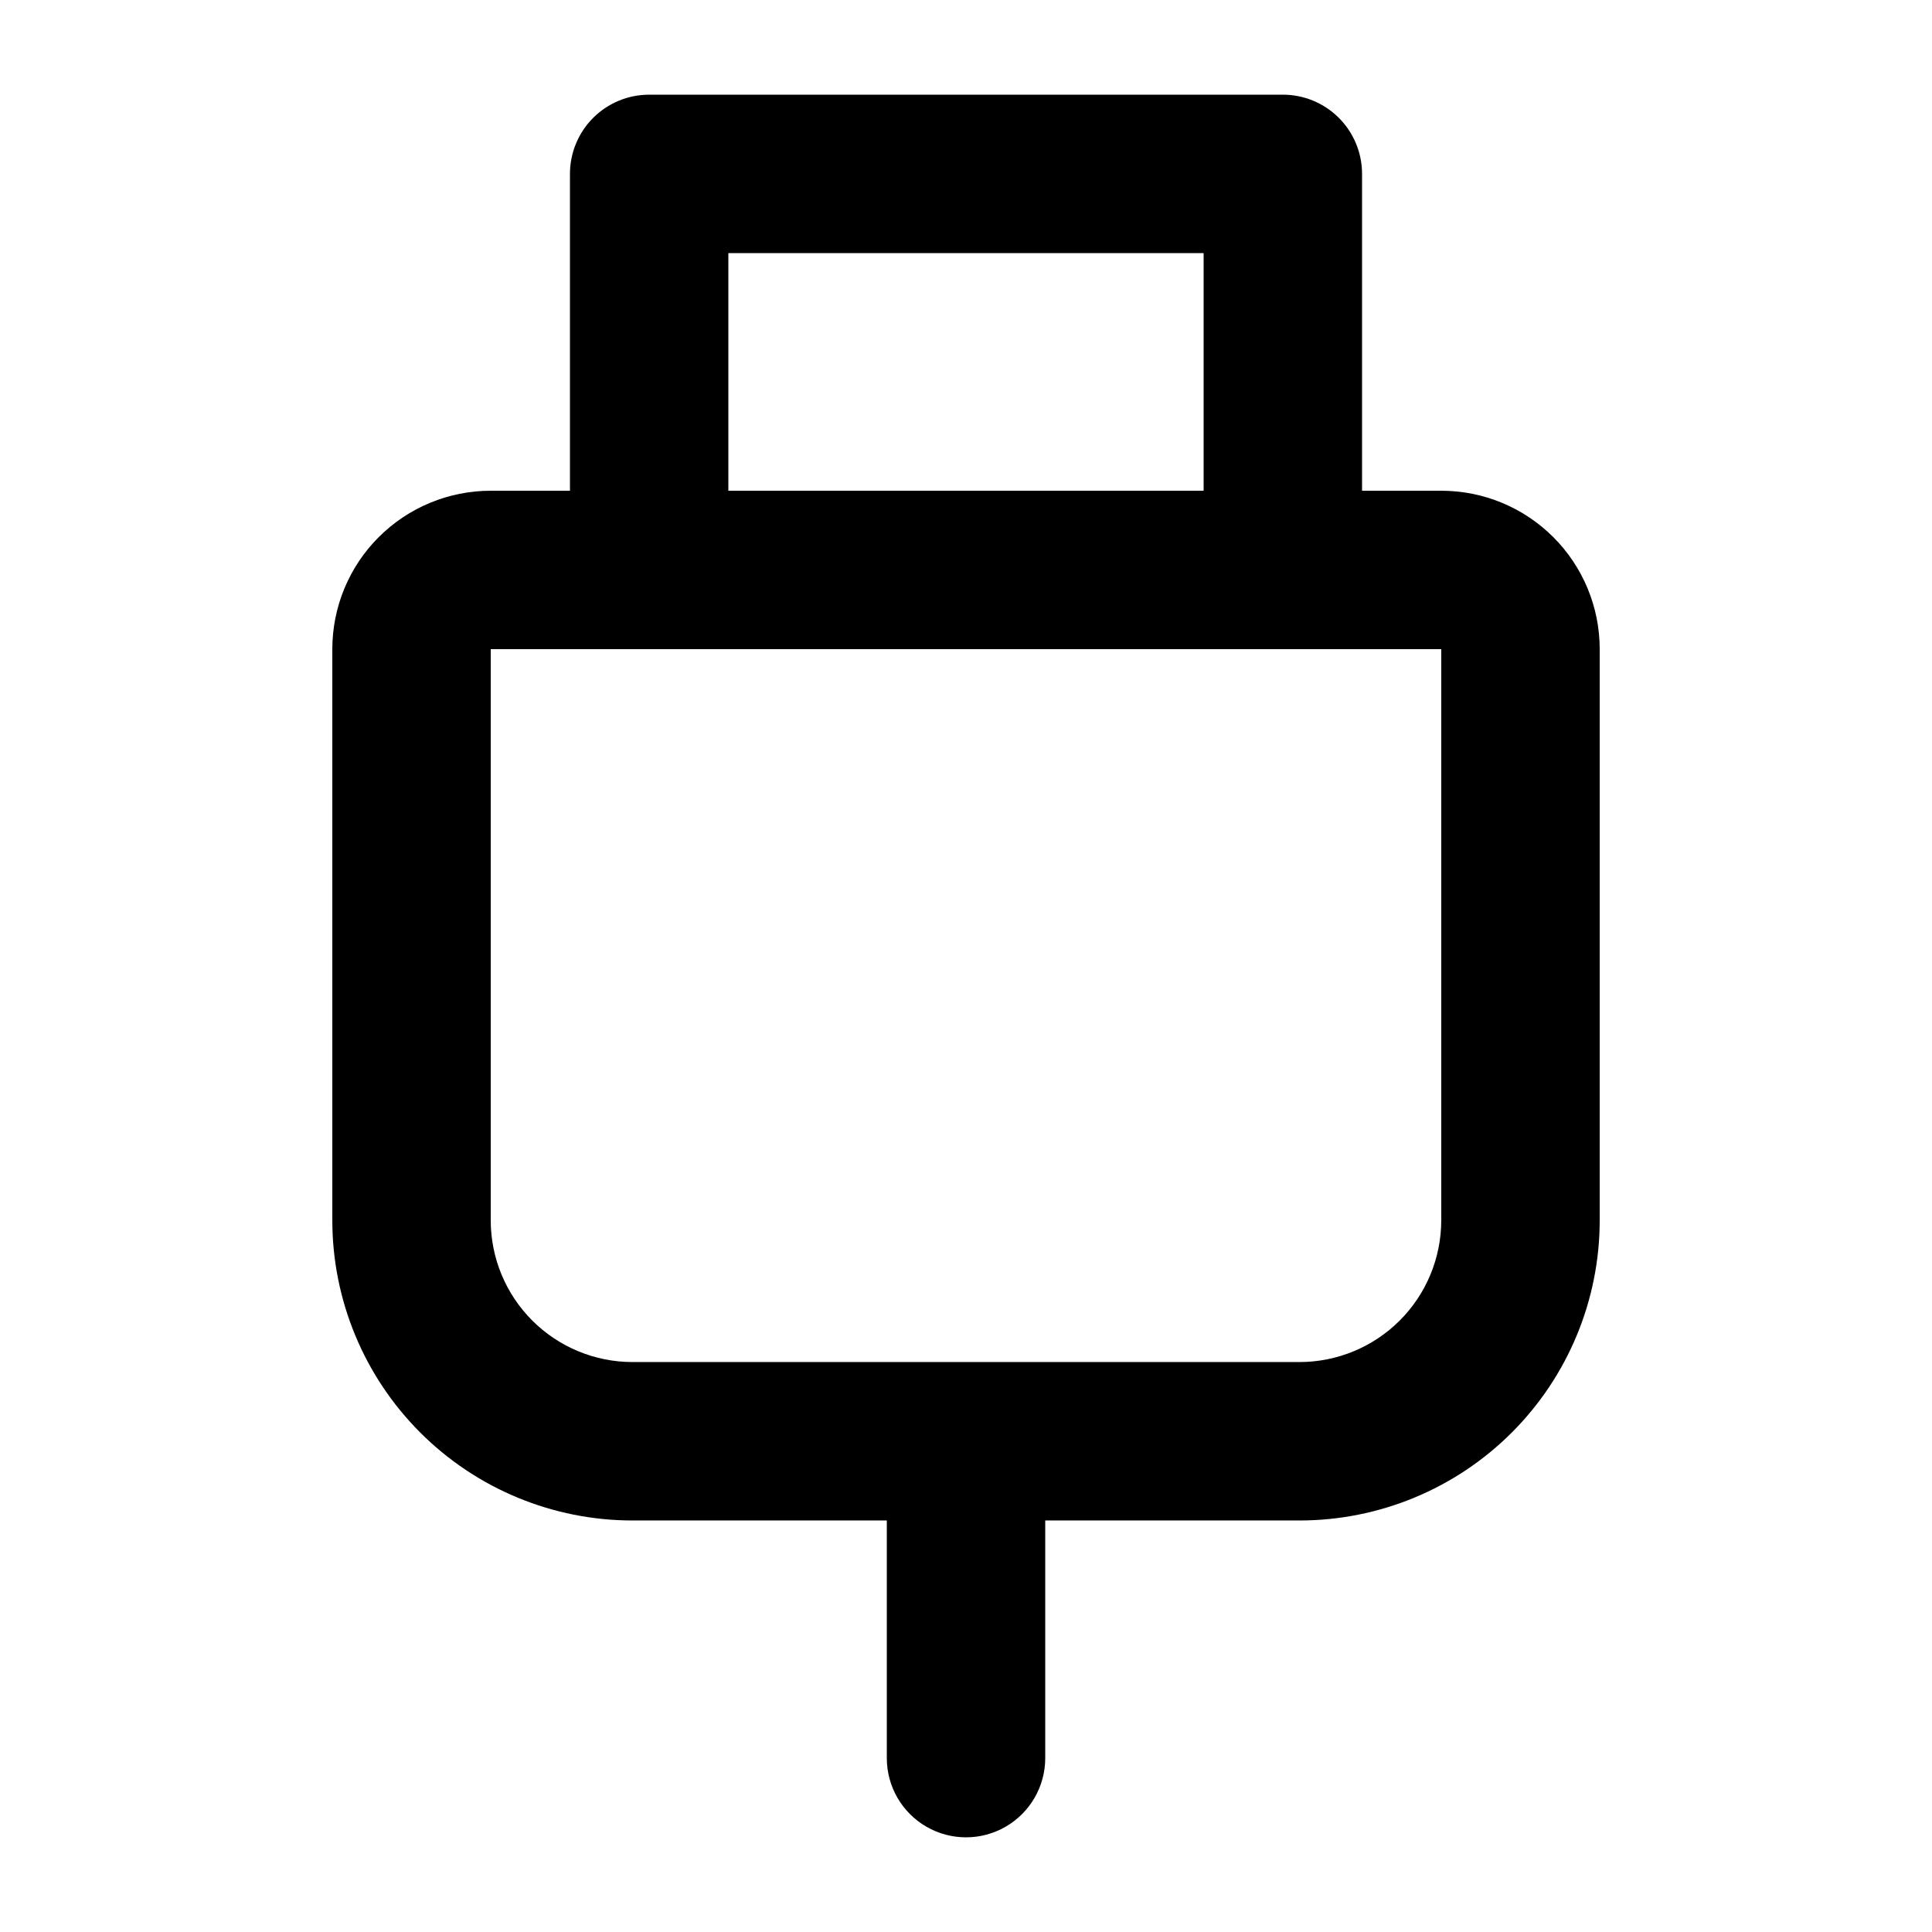 <?xml version="1.0" encoding="UTF-8"?>
<!-- Uploaded to: ICON Repo, www.svgrepo.com, Generator: ICON Repo Mixer Tools -->
<svg fill="#000000" width="800px" height="800px" version="1.1" viewBox="144 144 512 512" xmlns="http://www.w3.org/2000/svg">
 <path d="m525.95 274.05h-20.992v-83.969c0-5.566-2.211-10.906-6.148-14.844-3.934-3.938-9.273-6.148-14.844-6.148h-167.93c-5.57 0-10.906 2.211-14.844 6.148s-6.148 9.277-6.148 14.844v83.969h-20.992c-11.137 0-21.816 4.422-29.688 12.297-7.875 7.871-12.297 18.551-12.297 29.688v151.35c0 21.102 8.383 41.336 23.301 56.258 14.922 14.922 35.156 23.301 56.258 23.301h67.387v62.977c0 7.5 4 14.43 10.496 18.18 6.492 3.75 14.496 3.75 20.992 0 6.492-3.75 10.496-10.68 10.496-18.18v-62.977h67.383c21.102 0 41.336-8.379 56.258-23.301 14.922-14.922 23.301-35.156 23.301-56.258v-151.35c0-11.137-4.422-21.816-12.297-29.688-7.871-7.875-18.551-12.297-29.688-12.297zm-188.93-62.977h125.95v62.977h-125.95zm188.93 256.31h-0.004c0 9.965-3.957 19.523-11.004 26.57-7.047 7.047-16.605 11.004-26.57 11.004h-176.75c-9.965 0-19.523-3.957-26.57-11.004s-11.004-16.605-11.004-26.57v-151.35h251.9z"/>
</svg>